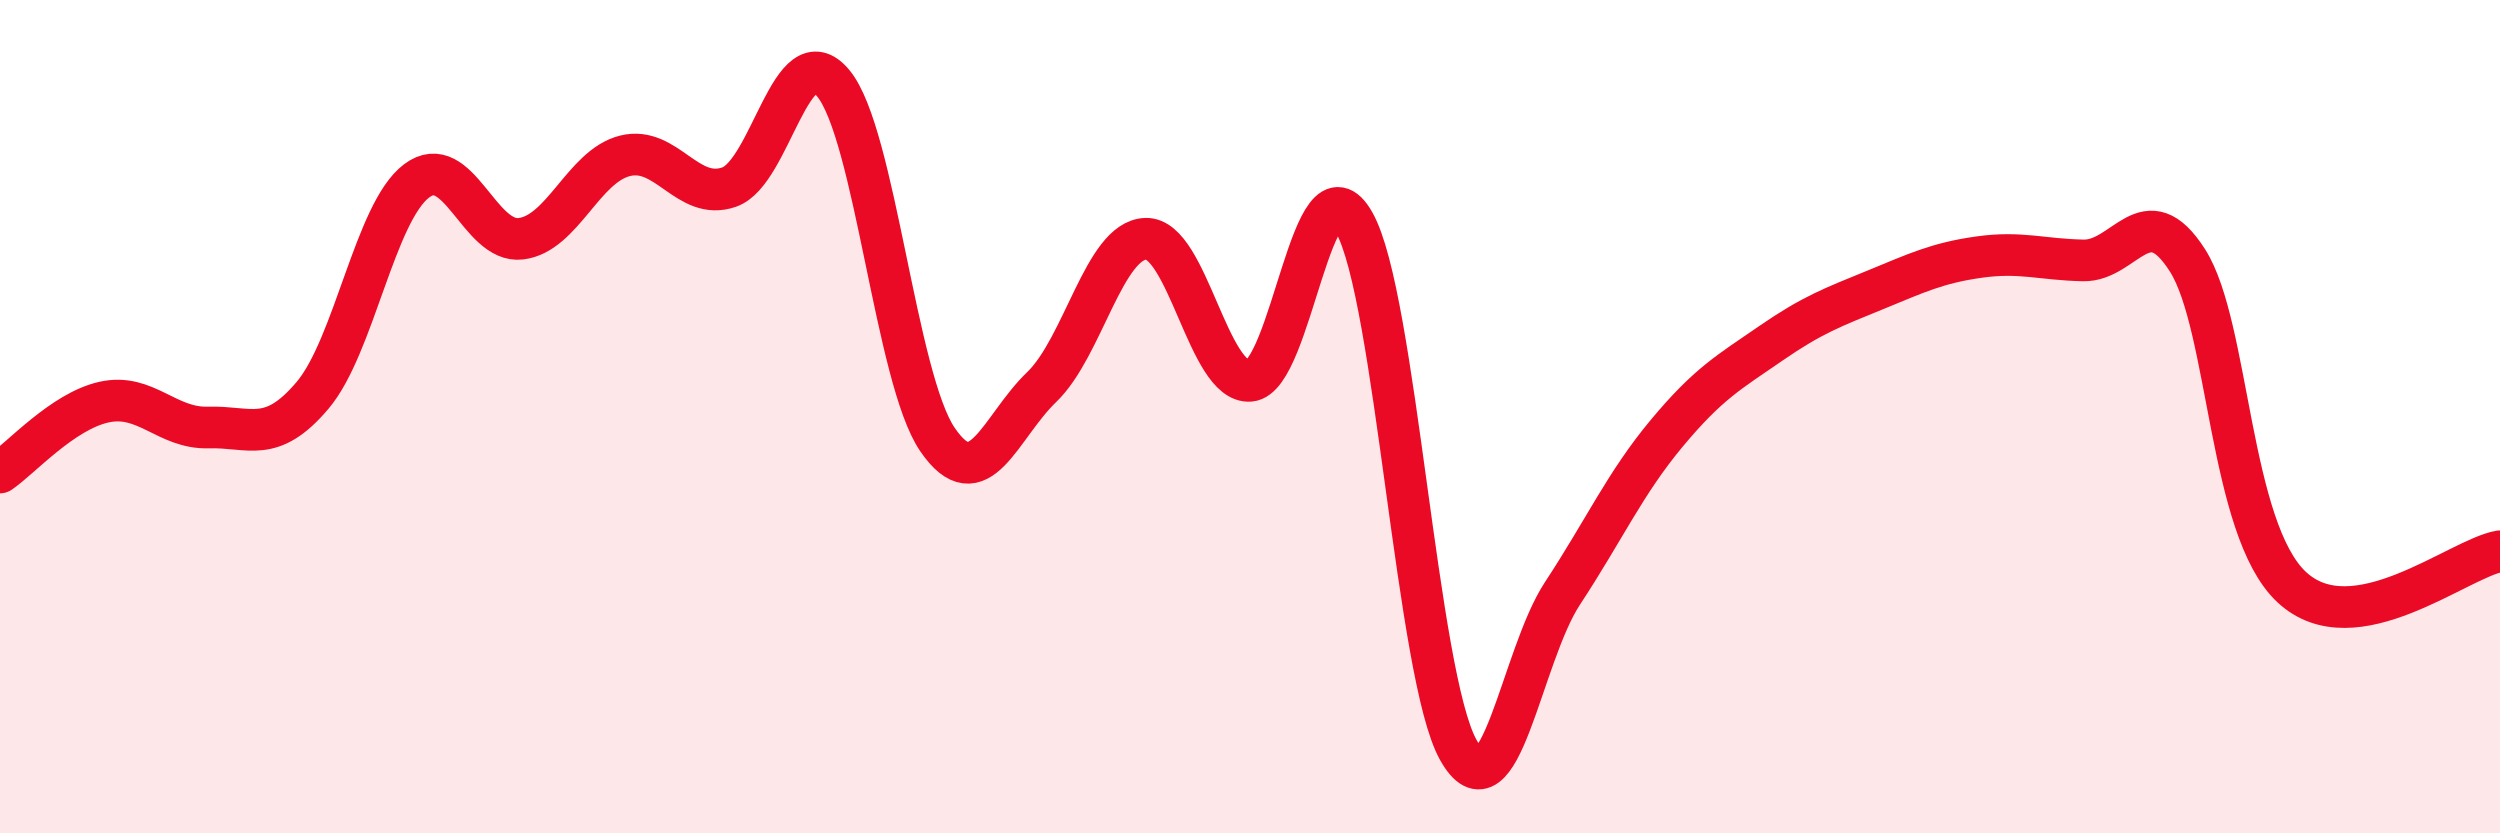 
    <svg width="60" height="20" viewBox="0 0 60 20" xmlns="http://www.w3.org/2000/svg">
      <path
        d="M 0,11.34 C 0.5,11 1.5,9.87 2.5,9.65 C 3.5,9.43 4,10.29 5,10.26 C 6,10.23 6.5,10.67 7.5,9.49 C 8.5,8.31 9,5.09 10,4.34 C 11,3.59 11.5,5.85 12.5,5.73 C 13.5,5.61 14,3.99 15,3.74 C 16,3.49 16.5,4.84 17.5,4.49 C 18.5,4.14 19,0.79 20,2 C 21,3.21 21.5,9.09 22.5,10.55 C 23.5,12.01 24,10.25 25,9.29 C 26,8.33 26.5,5.76 27.5,5.73 C 28.5,5.7 29,9.22 30,9.14 C 31,9.06 31.5,3.57 32.5,5.34 C 33.5,7.11 34,16.22 35,18 C 36,19.78 36.5,15.76 37.5,14.24 C 38.5,12.72 39,11.6 40,10.4 C 41,9.2 41.5,8.93 42.5,8.24 C 43.5,7.55 44,7.37 45,6.96 C 46,6.55 46.5,6.31 47.5,6.17 C 48.5,6.03 49,6.23 50,6.25 C 51,6.27 51.5,4.68 52.5,6.25 C 53.5,7.82 53.5,12.69 55,14.09 C 56.5,15.49 59,13.4 60,13.23L60 20L0 20Z"
        fill="#EB0A25"
        opacity="0.1"
        stroke-linecap="round"
        stroke-linejoin="round"
      />
      <path
        d="M 0,11.34 C 0.5,11 1.5,9.87 2.5,9.65 C 3.5,9.43 4,10.29 5,10.26 C 6,10.23 6.5,10.67 7.5,9.49 C 8.5,8.31 9,5.09 10,4.34 C 11,3.59 11.5,5.85 12.5,5.73 C 13.5,5.61 14,3.99 15,3.74 C 16,3.49 16.5,4.84 17.5,4.49 C 18.5,4.14 19,0.79 20,2 C 21,3.21 21.5,9.09 22.5,10.55 C 23.5,12.01 24,10.25 25,9.29 C 26,8.33 26.5,5.76 27.5,5.73 C 28.5,5.7 29,9.22 30,9.14 C 31,9.06 31.5,3.57 32.5,5.34 C 33.5,7.11 34,16.22 35,18 C 36,19.78 36.5,15.76 37.5,14.24 C 38.5,12.72 39,11.6 40,10.4 C 41,9.2 41.5,8.93 42.5,8.24 C 43.5,7.55 44,7.37 45,6.96 C 46,6.55 46.5,6.31 47.5,6.17 C 48.5,6.03 49,6.23 50,6.25 C 51,6.27 51.5,4.68 52.5,6.25 C 53.5,7.82 53.5,12.69 55,14.09 C 56.5,15.49 59,13.4 60,13.23"
        stroke="#EB0A25"
        stroke-width="1"
        fill="none"
        stroke-linecap="round"
        stroke-linejoin="round"
      />
    </svg>
  